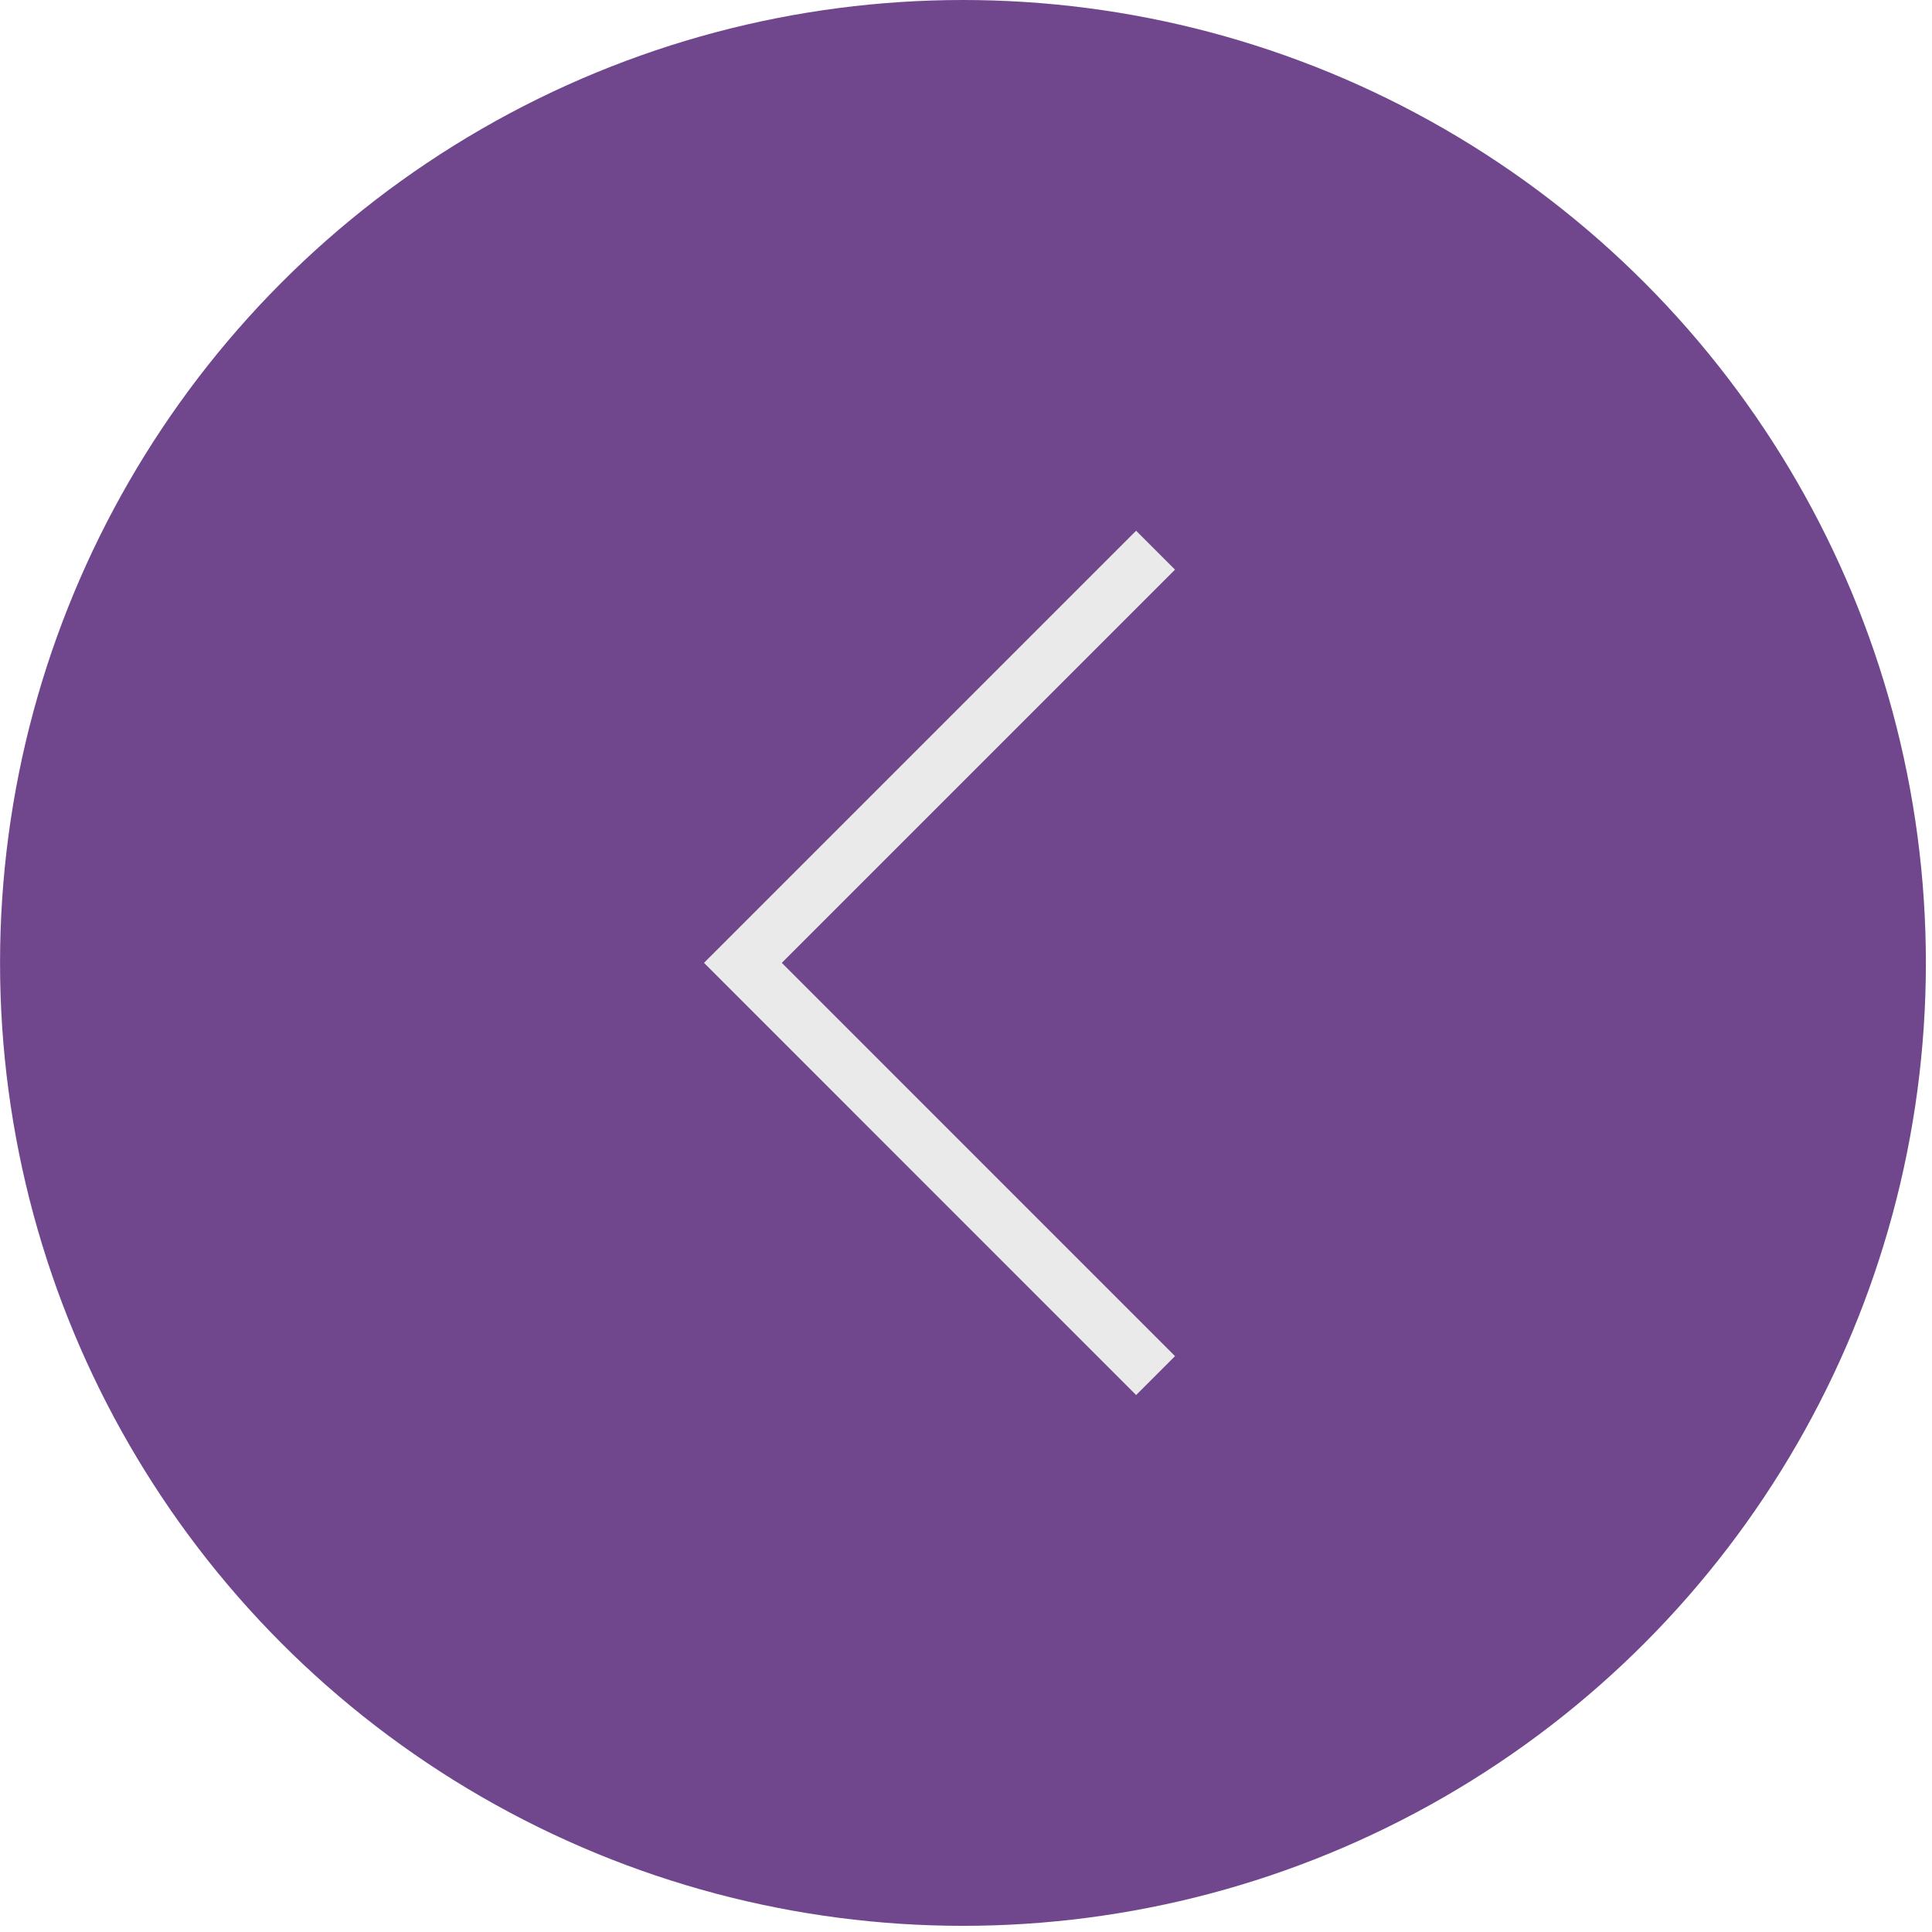<?xml version="1.0" encoding="UTF-8"?> <svg xmlns="http://www.w3.org/2000/svg" width="42" height="42" viewBox="0 0 42 42" fill="none"><circle cx="20.933" cy="20.933" r="20.933" transform="matrix(-1 0 0 1 41.867 0)" fill="#70478D"></circle><path d="M25.121 11.961L16.15 20.932L25.121 29.904" stroke="#EAEAEA" stroke-width="1.196"></path></svg> 